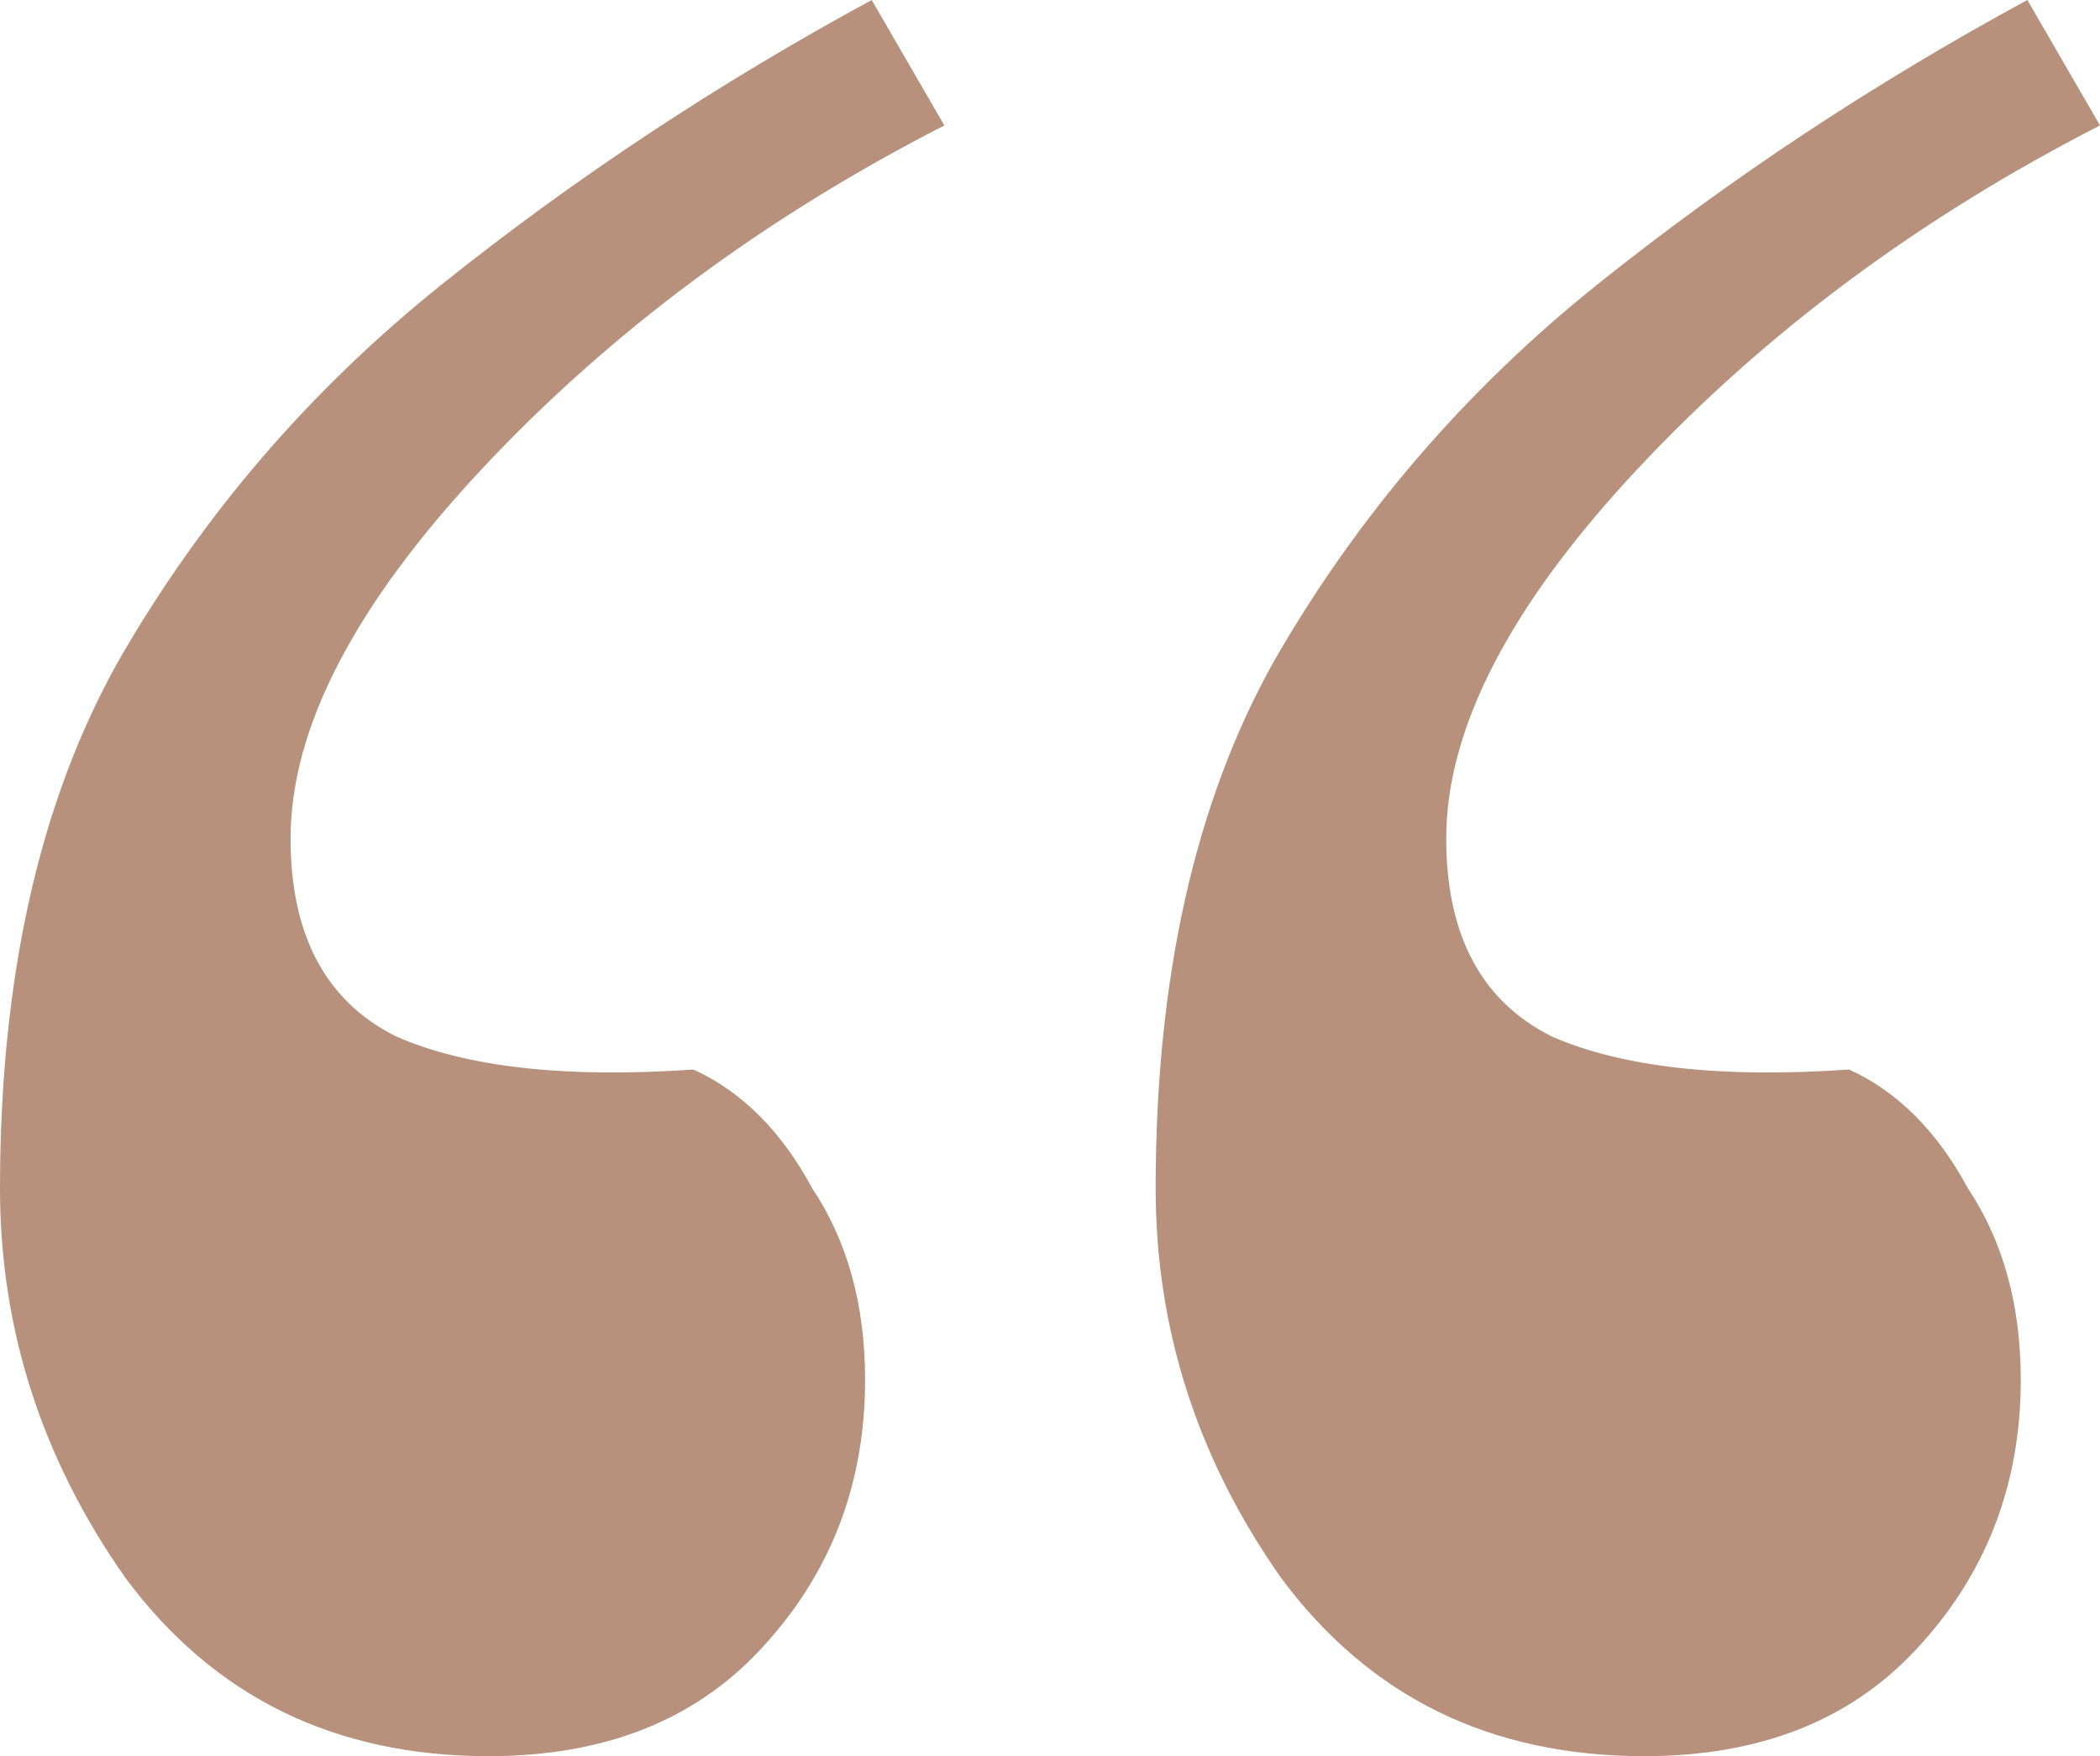 <svg xmlns="http://www.w3.org/2000/svg" width="159" height="133" viewBox="0 0 159 133" fill="none"><path d="M71.5 9.5C57.833 16.5 46.167 25.167 36.5 35.5C26.833 45.833 22 55.167 22 63.5C22 70.833 24.667 75.833 30 78.5C35.333 80.833 42.833 81.667 52.5 81C56.167 82.667 59.167 85.667 61.5 90C64.167 94 65.5 98.833 65.5 104.5C65.5 112.5 62.833 119.333 57.5 125C52.5 130.333 45.667 133 37 133C25.333 133 16.167 128.5 9.5 119.5C3.167 110.5 0 100.667 0 90C0 74 3 60.667 9 50C15.333 39 23.5 29.5 33.5 21.5C43.5 13.5 54.333 6.333 66 0L71.5 9.5ZM159 9.5C145.333 16.5 133.667 25.167 124 35.5C114.333 45.833 109.5 55.167 109.5 63.5C109.5 70.833 112.167 75.833 117.5 78.5C122.833 80.833 130.333 81.667 140 81C143.667 82.667 146.667 85.667 149 90C151.667 94 153 98.833 153 104.5C153 112.5 150.333 119.333 145 125C140 130.333 133.167 133 124.5 133C112.833 133 103.667 128.5 97 119.5C90.667 110.5 87.5 100.667 87.5 90C87.5 74 90.5 60.667 96.5 50C102.833 39 111 29.5 121 21.5C131 13.5 141.833 6.333 153.5 0L159 9.5Z" fill="#B7917B"></path></svg>